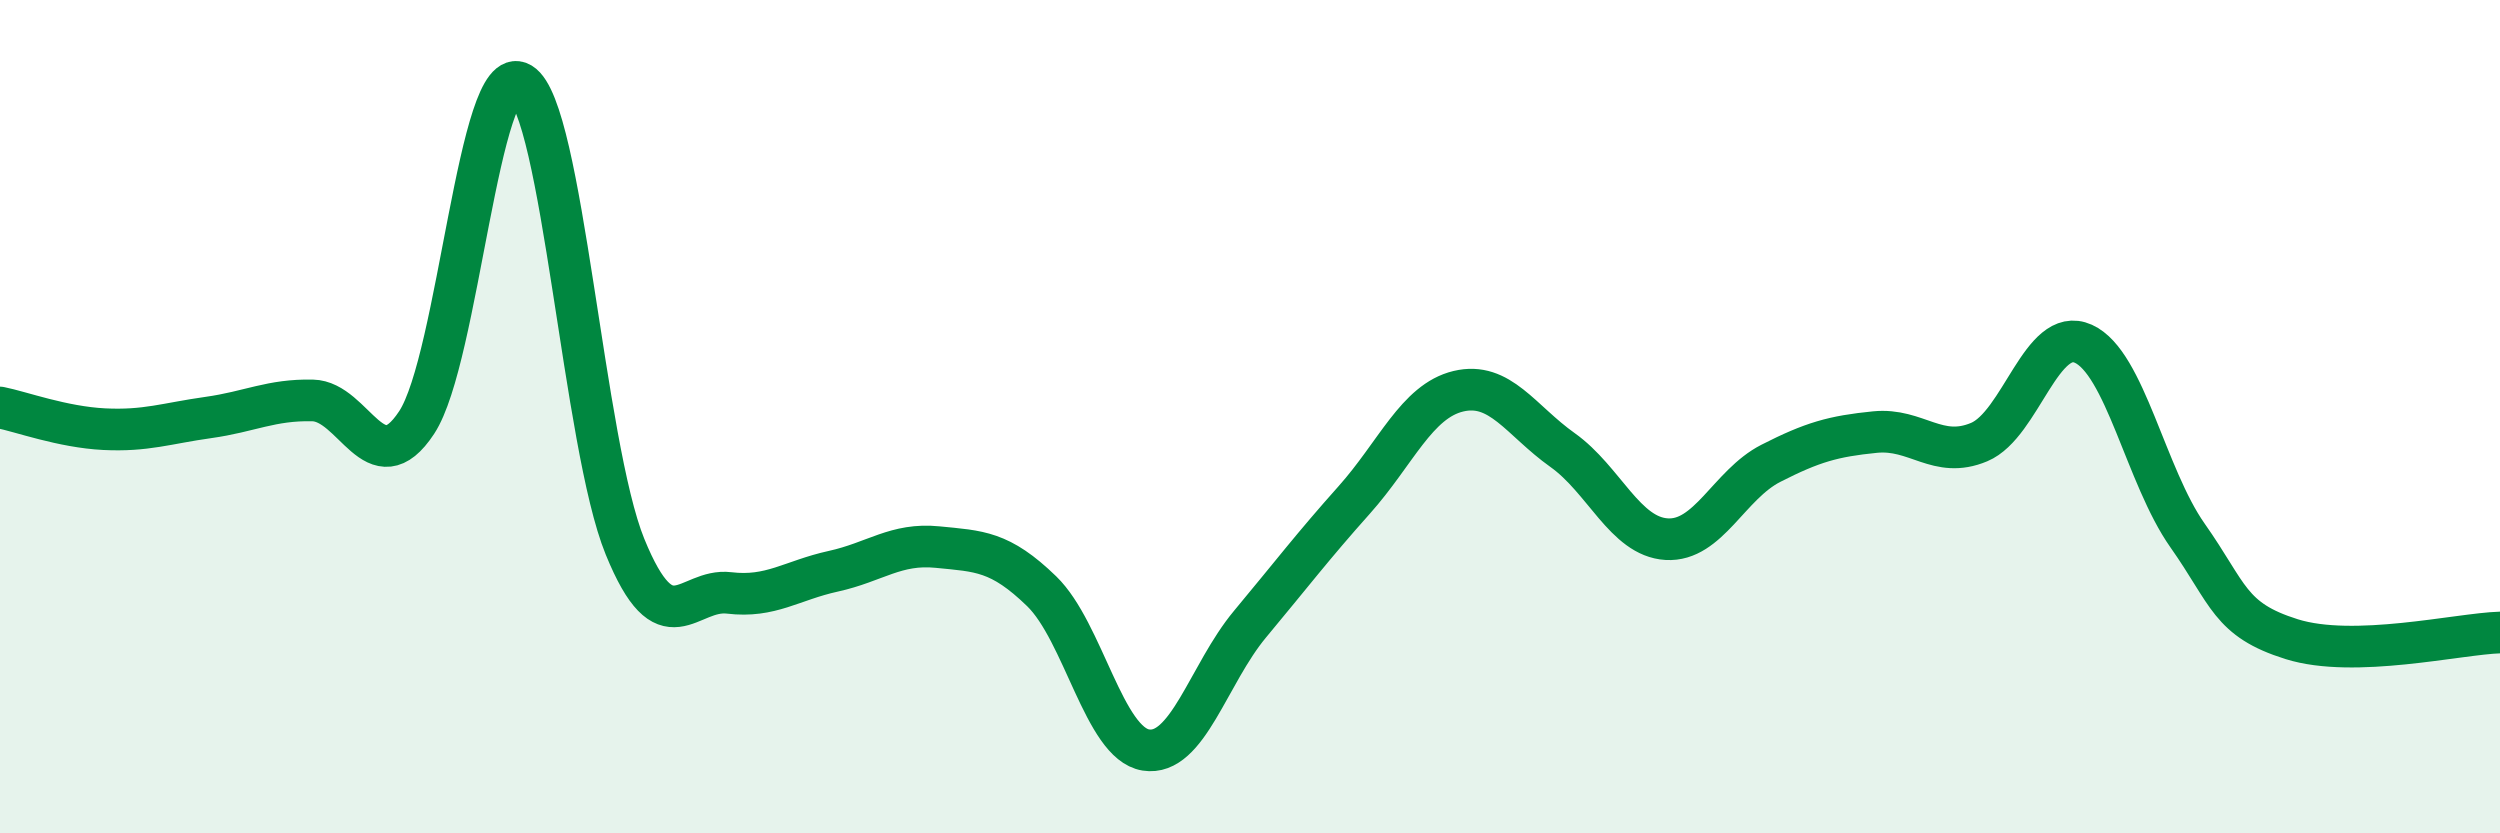 
    <svg width="60" height="20" viewBox="0 0 60 20" xmlns="http://www.w3.org/2000/svg">
      <path
        d="M 0,9.78 C 0.5,9.88 1.5,10.25 2.5,10.3 C 3.5,10.35 4,10.16 5,10.02 C 6,9.88 6.5,9.59 7.5,9.61 C 8.5,9.63 9,11.66 10,10.14 C 11,8.62 11.5,1.4 12.5,2 C 13.5,2.6 14,10.67 15,13.12 C 16,15.57 16.5,14.11 17.5,14.23 C 18.5,14.35 19,13.93 20,13.71 C 21,13.49 21.5,13.03 22.5,13.13 C 23.5,13.23 24,13.22 25,14.19 C 26,15.16 26.5,17.84 27.5,18 C 28.5,18.16 29,16.18 30,14.98 C 31,13.78 31.5,13.12 32.5,12 C 33.5,10.88 34,9.63 35,9.39 C 36,9.15 36.5,10.09 37.5,10.8 C 38.5,11.51 39,12.88 40,12.94 C 41,13 41.5,11.63 42.5,11.12 C 43.5,10.61 44,10.47 45,10.37 C 46,10.27 46.5,11.03 47.5,10.61 C 48.5,10.19 49,7.8 50,8.25 C 51,8.7 51.5,11.43 52.5,12.85 C 53.5,14.27 53.5,14.87 55,15.34 C 56.5,15.81 59,15.21 60,15.18L60 20L0 20Z"
        fill="#008740"
        opacity="0.1"
        stroke-linecap="round"
        stroke-linejoin="round"
      />
      <path
        d="M 0,9.78 C 0.5,9.88 1.5,10.25 2.5,10.3 C 3.5,10.35 4,10.16 5,10.02 C 6,9.88 6.5,9.59 7.5,9.61 C 8.5,9.63 9,11.66 10,10.14 C 11,8.62 11.5,1.4 12.5,2 C 13.5,2.6 14,10.67 15,13.12 C 16,15.57 16.5,14.11 17.5,14.23 C 18.5,14.35 19,13.93 20,13.71 C 21,13.49 21.5,13.03 22.5,13.13 C 23.5,13.23 24,13.22 25,14.19 C 26,15.16 26.5,17.84 27.5,18 C 28.5,18.16 29,16.18 30,14.98 C 31,13.78 31.5,13.12 32.5,12 C 33.5,10.88 34,9.63 35,9.39 C 36,9.15 36.5,10.09 37.5,10.8 C 38.5,11.51 39,12.88 40,12.94 C 41,13 41.5,11.63 42.5,11.12 C 43.5,10.61 44,10.47 45,10.37 C 46,10.27 46.5,11.03 47.5,10.61 C 48.5,10.19 49,7.8 50,8.25 C 51,8.7 51.5,11.43 52.5,12.85 C 53.5,14.27 53.5,14.87 55,15.34 C 56.5,15.81 59,15.21 60,15.18"
        stroke="#008740"
        stroke-width="1"
        fill="none"
        stroke-linecap="round"
        stroke-linejoin="round"
      />
    </svg>
  